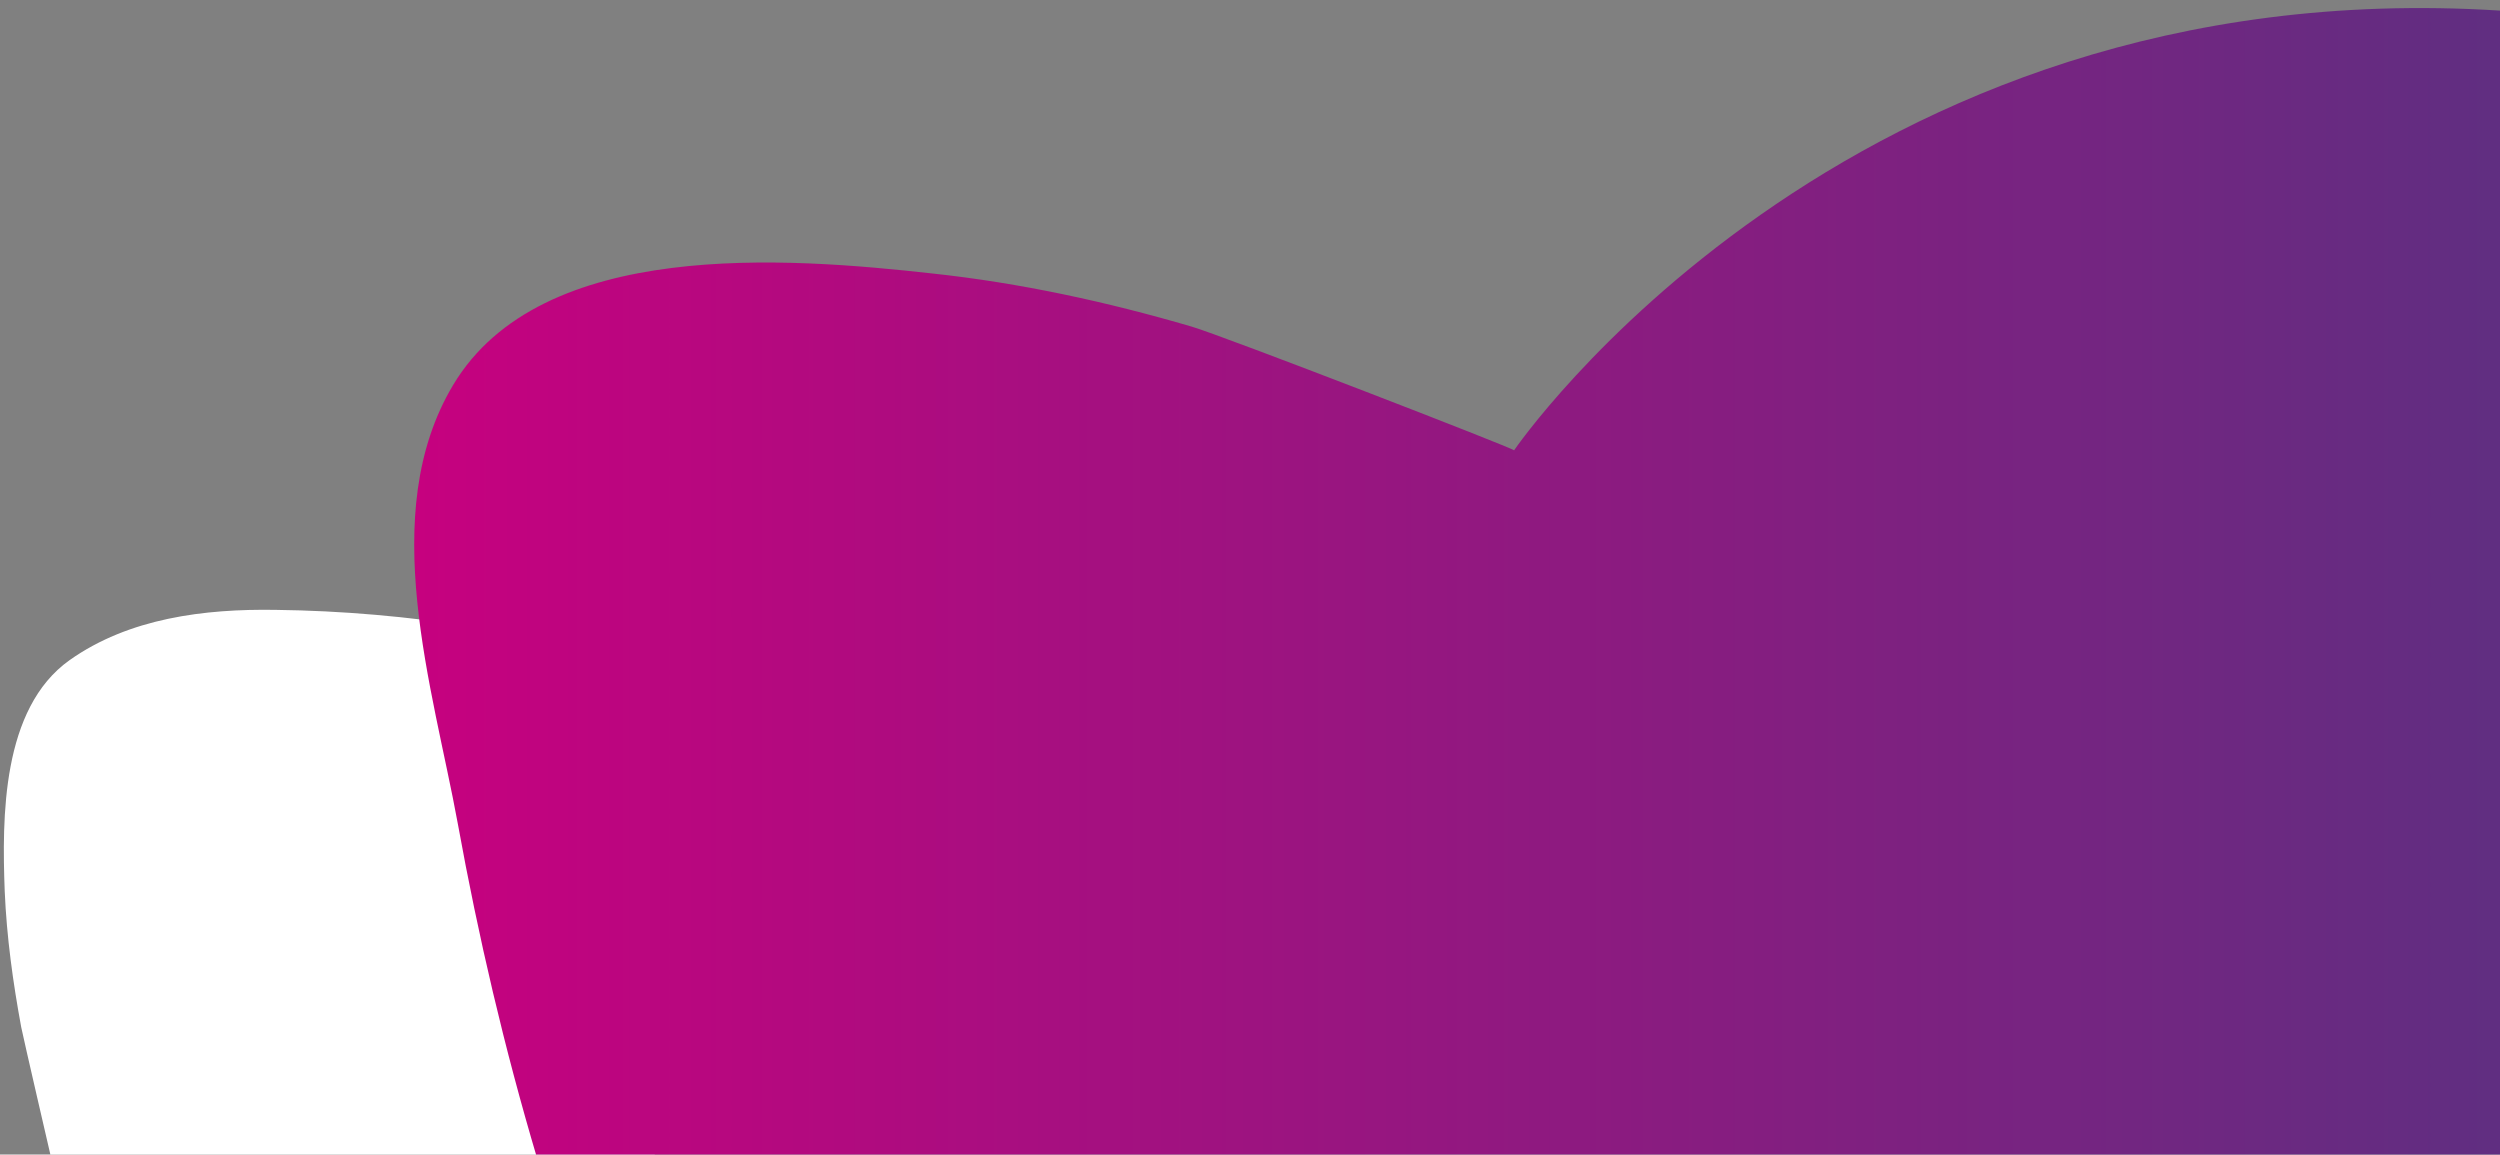 <?xml version="1.0" encoding="UTF-8"?>
<svg id="Calque_1" xmlns="http://www.w3.org/2000/svg" xmlns:xlink="http://www.w3.org/1999/xlink" version="1.1" viewBox="0 0 636.2 293.8">
  <rect x="0" y="0" width="636.2" height="293.8" fill="#808080" stroke="none"/>
  <!-- Generator: Adobe Illustrator 29.2.1, SVG Export Plug-In . SVG Version: 2.1.0 Build 116)  -->
  <defs>
    <style>
      .st0 {
        fill: url(#Dégradé_sans_nom_2);
      }

      .st1 {
        fill: #fff;
      }
    </style>
    <linearGradient id="Dégradé_sans_nom_2" data-name="Dégradé sans nom 2" x1="105.5" y1="148.4" x2="636.2" y2="148.4" gradientUnits="userSpaceOnUse">
      <stop offset="0" stop-color="#c6017f"/>
      <stop offset="1" stop-color="#602e81"/>
    </linearGradient>
  </defs>
  <path class="st1" d="M13,294.6s-7-30.2-7.6-33.2c-2.1-11.4-3.7-22.9-4.2-34.6-.7-18.7-.8-46.5,16.5-58.8,15.1-10.7,34.3-13.1,52.5-12.8,16.8.2,33.7,1.7,50.3,4.3,5,.8,46.5,7.5,46.5,10.4-.1,41.6-.3,83.3-.4,124.9-51.4-.5-102.2.2-153.6-.2Z"/>
  <path class="st0" d="M136.7,294.8c-8.3-27.9-15-56.5-20.2-85.2-6.3-34.5-20.8-78.8-1.2-111.6,22.4-37.5,85.1-32.5,122-28.4,22.3,2.4,44.4,7.2,65.9,13.5,7.9,2.3,82.3,31.1,82.1,31.5,0,0,83.6-122.5,250.9-111.9v292.2s-499.5,0-499.5,0Z"/>
</svg>